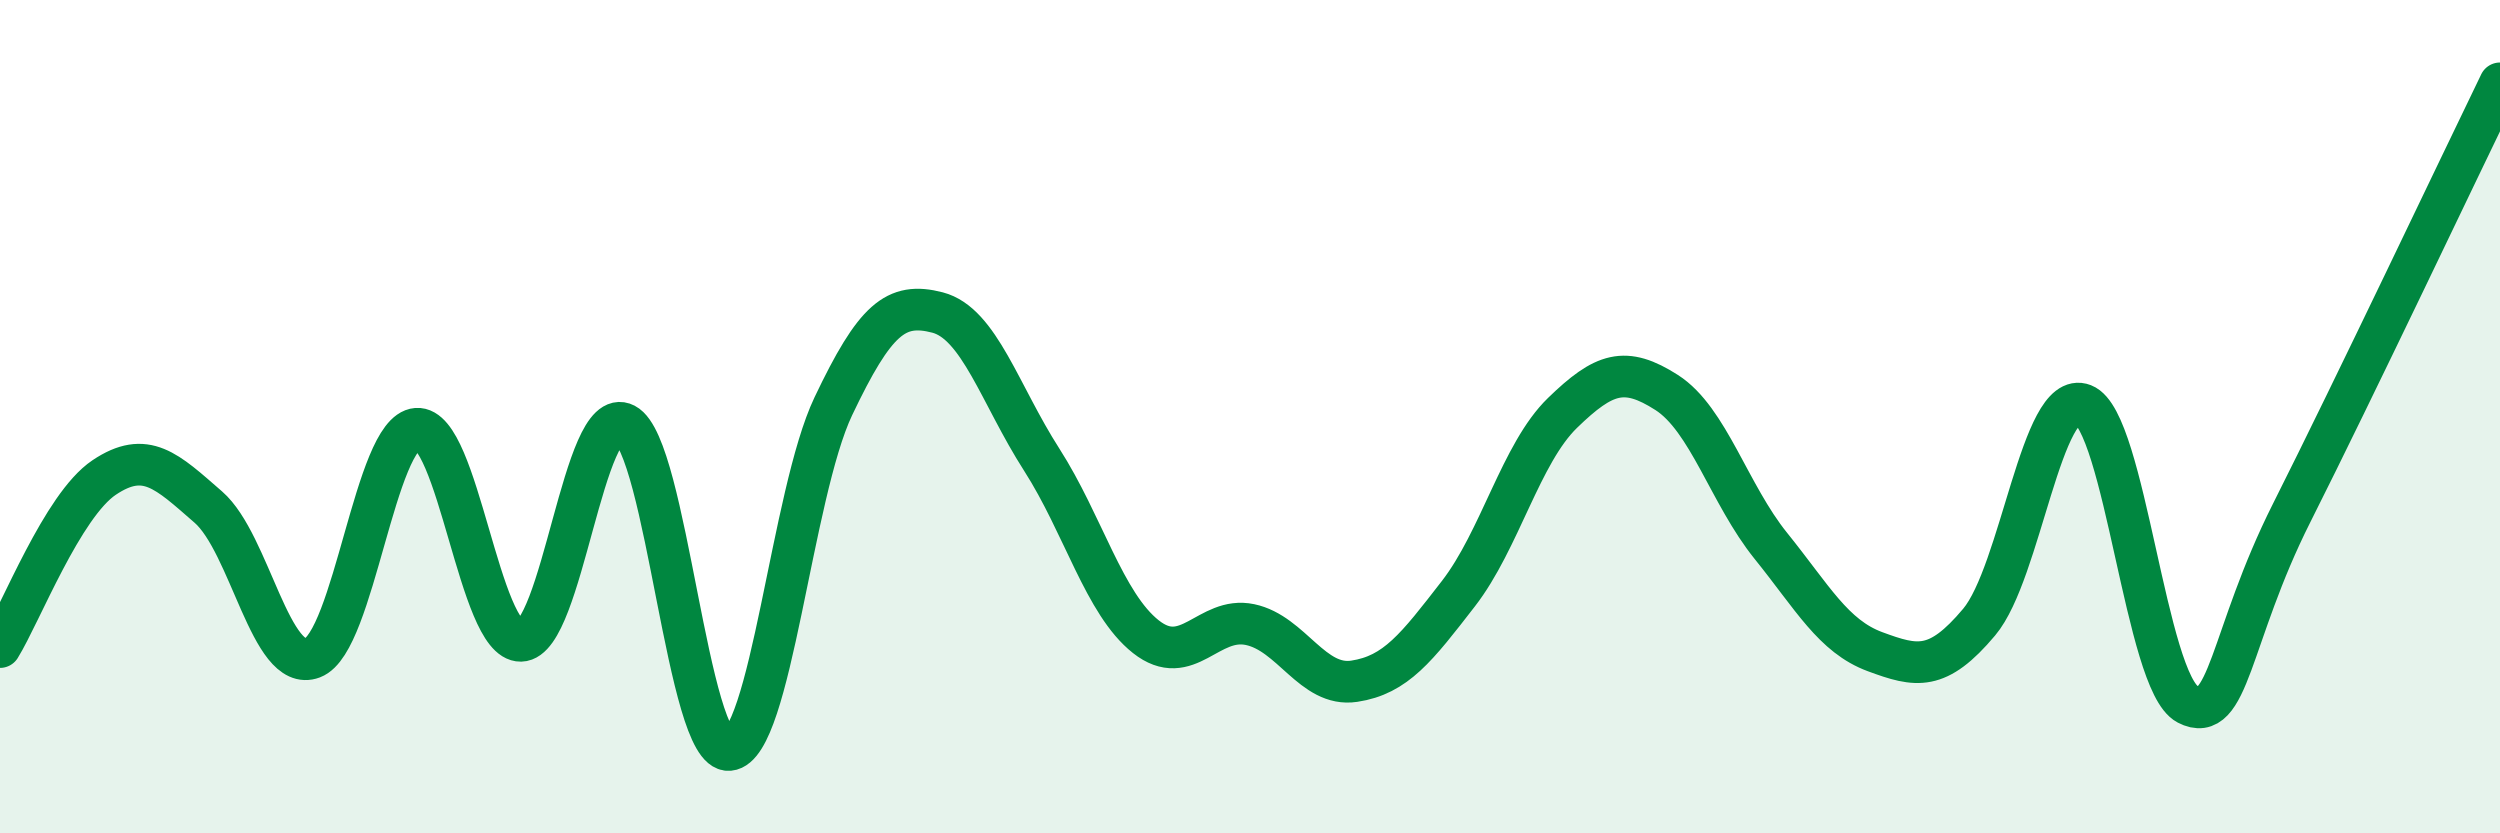
    <svg width="60" height="20" viewBox="0 0 60 20" xmlns="http://www.w3.org/2000/svg">
      <path
        d="M 0,15.53 C 0.5,14.72 1.5,12.13 2.5,11.46 C 3.5,10.79 4,11.3 5,12.17 C 6,13.04 6.5,16.17 7.5,15.79 C 8.5,15.41 9,10.37 10,10.29 C 11,10.21 11.5,15.4 12.5,15.38 C 13.5,15.36 14,9.66 15,10.18 C 16,10.7 16.5,18.09 17.5,18 C 18.5,17.91 19,11.85 20,9.75 C 21,7.65 21.5,7.24 22.5,7.5 C 23.5,7.76 24,9.47 25,11.03 C 26,12.59 26.5,14.49 27.5,15.28 C 28.5,16.07 29,14.78 30,14.99 C 31,15.2 31.5,16.5 32.5,16.35 C 33.5,16.2 34,15.54 35,14.25 C 36,12.96 36.5,10.88 37.5,9.91 C 38.5,8.94 39,8.78 40,9.42 C 41,10.06 41.5,11.86 42.5,13.1 C 43.5,14.34 44,15.27 45,15.64 C 46,16.01 46.5,16.12 47.5,14.93 C 48.5,13.74 49,9.32 50,9.71 C 51,10.1 51.5,16.38 52.5,16.9 C 53.5,17.42 53.5,15.29 55,12.31 C 56.5,9.33 59,4.06 60,2L60 20L0 20Z"
        fill="#008740"
        opacity="0.1"
        stroke-linecap="round"
        stroke-linejoin="round"
      />
      <path
        d="M 0,15.53 C 0.5,14.72 1.5,12.13 2.5,11.46 C 3.5,10.79 4,11.3 5,12.17 C 6,13.04 6.5,16.17 7.5,15.79 C 8.5,15.41 9,10.37 10,10.29 C 11,10.21 11.5,15.4 12.5,15.38 C 13.5,15.36 14,9.66 15,10.18 C 16,10.7 16.5,18.09 17.5,18 C 18.5,17.91 19,11.85 20,9.75 C 21,7.65 21.5,7.24 22.5,7.5 C 23.5,7.76 24,9.47 25,11.03 C 26,12.59 26.5,14.49 27.5,15.28 C 28.5,16.07 29,14.78 30,14.99 C 31,15.2 31.5,16.5 32.5,16.35 C 33.5,16.2 34,15.54 35,14.25 C 36,12.96 36.5,10.88 37.5,9.91 C 38.5,8.94 39,8.78 40,9.42 C 41,10.06 41.5,11.86 42.5,13.1 C 43.5,14.34 44,15.27 45,15.64 C 46,16.01 46.5,16.12 47.5,14.93 C 48.5,13.74 49,9.32 50,9.71 C 51,10.1 51.5,16.38 52.5,16.9 C 53.5,17.42 53.5,15.29 55,12.31 C 56.5,9.33 59,4.06 60,2"
        stroke="#008740"
        stroke-width="1"
        fill="none"
        stroke-linecap="round"
        stroke-linejoin="round"
      />
    </svg>
  